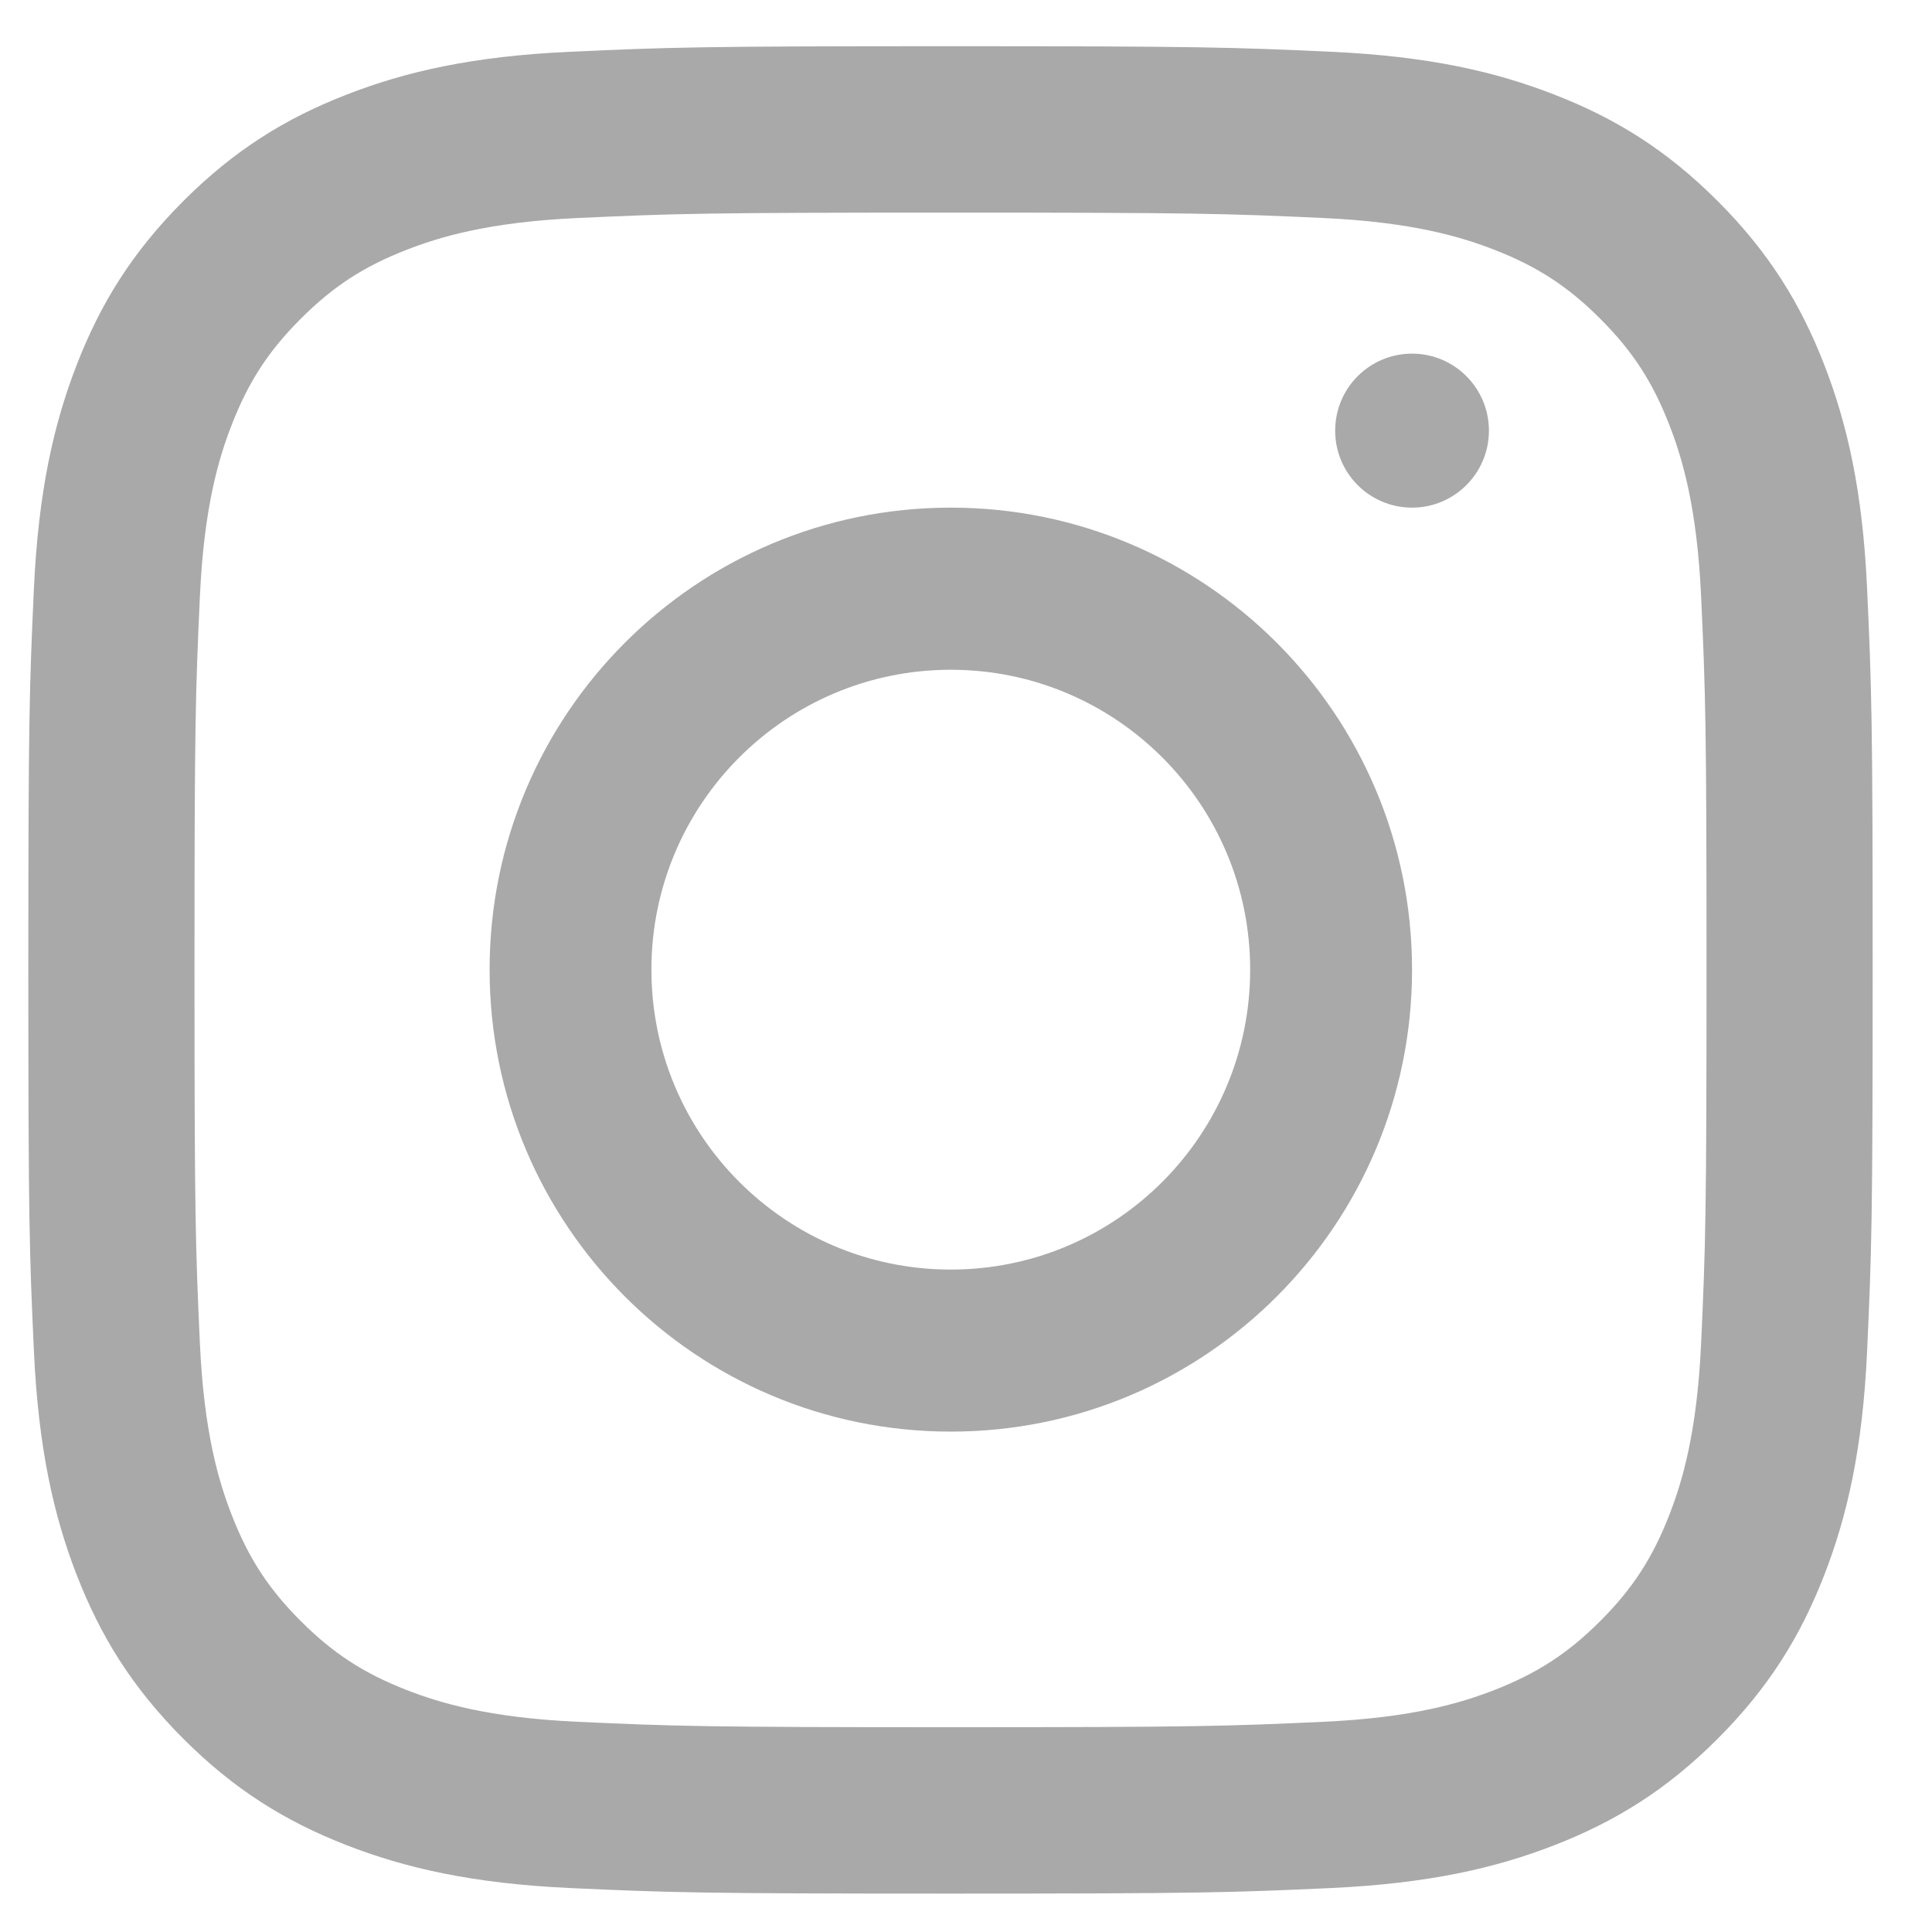 <svg width="24" height="24" viewBox="0 0 24 24" fill="none" xmlns="http://www.w3.org/2000/svg">
<g clip-path="url(#clip0_301_5983)">
<path fill-rule="evenodd" clip-rule="evenodd" d="M11.807 0.574C8.696 0.574 8.306 0.587 7.084 0.643C5.865 0.698 5.032 0.892 4.304 1.176C3.55 1.469 2.912 1.862 2.275 2.5C1.638 3.138 1.246 3.777 0.953 4.532C0.67 5.262 0.477 6.096 0.421 7.317C0.365 8.541 0.352 8.932 0.352 12.048C0.352 15.165 0.365 15.556 0.421 16.779C0.477 18.001 0.67 18.835 0.953 19.565C1.246 20.319 1.638 20.959 2.275 21.597C2.912 22.235 3.55 22.627 4.304 22.921C5.032 23.204 5.865 23.398 7.084 23.454C8.306 23.51 8.696 23.523 11.807 23.523C14.919 23.523 15.309 23.51 16.531 23.454C17.75 23.398 18.583 23.204 19.311 22.921C20.065 22.627 20.703 22.235 21.34 21.597C21.977 20.959 22.369 20.319 22.662 19.565C22.945 18.835 23.139 18.001 23.194 16.779C23.25 15.556 23.263 15.165 23.263 12.048C23.263 8.932 23.25 8.541 23.194 7.317C23.139 6.096 22.945 5.262 22.662 4.532C22.369 3.777 21.977 3.138 21.34 2.5C20.703 1.862 20.065 1.469 19.311 1.176C18.583 0.892 17.75 0.698 16.531 0.643C15.309 0.587 14.919 0.574 11.807 0.574ZM11.807 2.641C14.866 2.641 15.229 2.653 16.436 2.708C17.553 2.759 18.16 2.946 18.564 3.103C19.098 3.311 19.48 3.56 19.881 3.962C20.282 4.363 20.53 4.745 20.738 5.281C20.895 5.685 21.081 6.293 21.132 7.412C21.187 8.622 21.199 8.985 21.199 12.048C21.199 15.112 21.187 15.475 21.132 16.685C21.081 17.804 20.895 18.411 20.738 18.816C20.53 19.351 20.282 19.734 19.881 20.135C19.48 20.537 19.098 20.785 18.564 20.994C18.16 21.151 17.553 21.338 16.436 21.389C15.229 21.444 14.867 21.456 11.807 21.456C8.749 21.456 8.386 21.444 7.179 21.389C6.062 21.338 5.455 21.151 5.051 20.994C4.517 20.785 4.135 20.537 3.734 20.135C3.333 19.734 3.085 19.351 2.877 18.816C2.72 18.411 2.534 17.804 2.483 16.685C2.428 15.475 2.416 15.112 2.416 12.048C2.416 8.985 2.428 8.622 2.483 7.412C2.534 6.293 2.72 5.685 2.877 5.281C3.085 4.745 3.333 4.363 3.734 3.962C4.135 3.56 4.517 3.311 5.051 3.103C5.455 2.946 6.062 2.759 7.179 2.708C8.386 2.653 8.749 2.641 11.807 2.641Z" fill="#A9A9A9"/>
<path fill-rule="evenodd" clip-rule="evenodd" d="M11.811 15.771C9.757 15.771 8.092 14.103 8.092 12.045C8.092 9.988 9.757 8.32 11.811 8.32C13.865 8.32 15.53 9.988 15.53 12.045C15.53 14.103 13.865 15.771 11.811 15.771ZM11.811 6.306C8.647 6.306 6.082 8.876 6.082 12.045C6.082 15.215 8.647 17.784 11.811 17.784C14.976 17.784 17.541 15.215 17.541 12.045C17.541 8.876 14.976 6.306 11.811 6.306ZM18.496 5.35C18.496 5.878 18.068 6.306 17.541 6.306C17.013 6.306 16.586 5.878 16.586 5.35C16.586 4.821 17.013 4.393 17.541 4.393C18.068 4.393 18.496 4.821 18.496 5.35Z" fill="#A9A9A9"/>
</g>
<defs>
<clipPath id="clip0_301_5983">
<rect width="24" height="22.956" fill="white" transform="translate(0 0.566)"/>
</clipPath>
</defs>
</svg>

